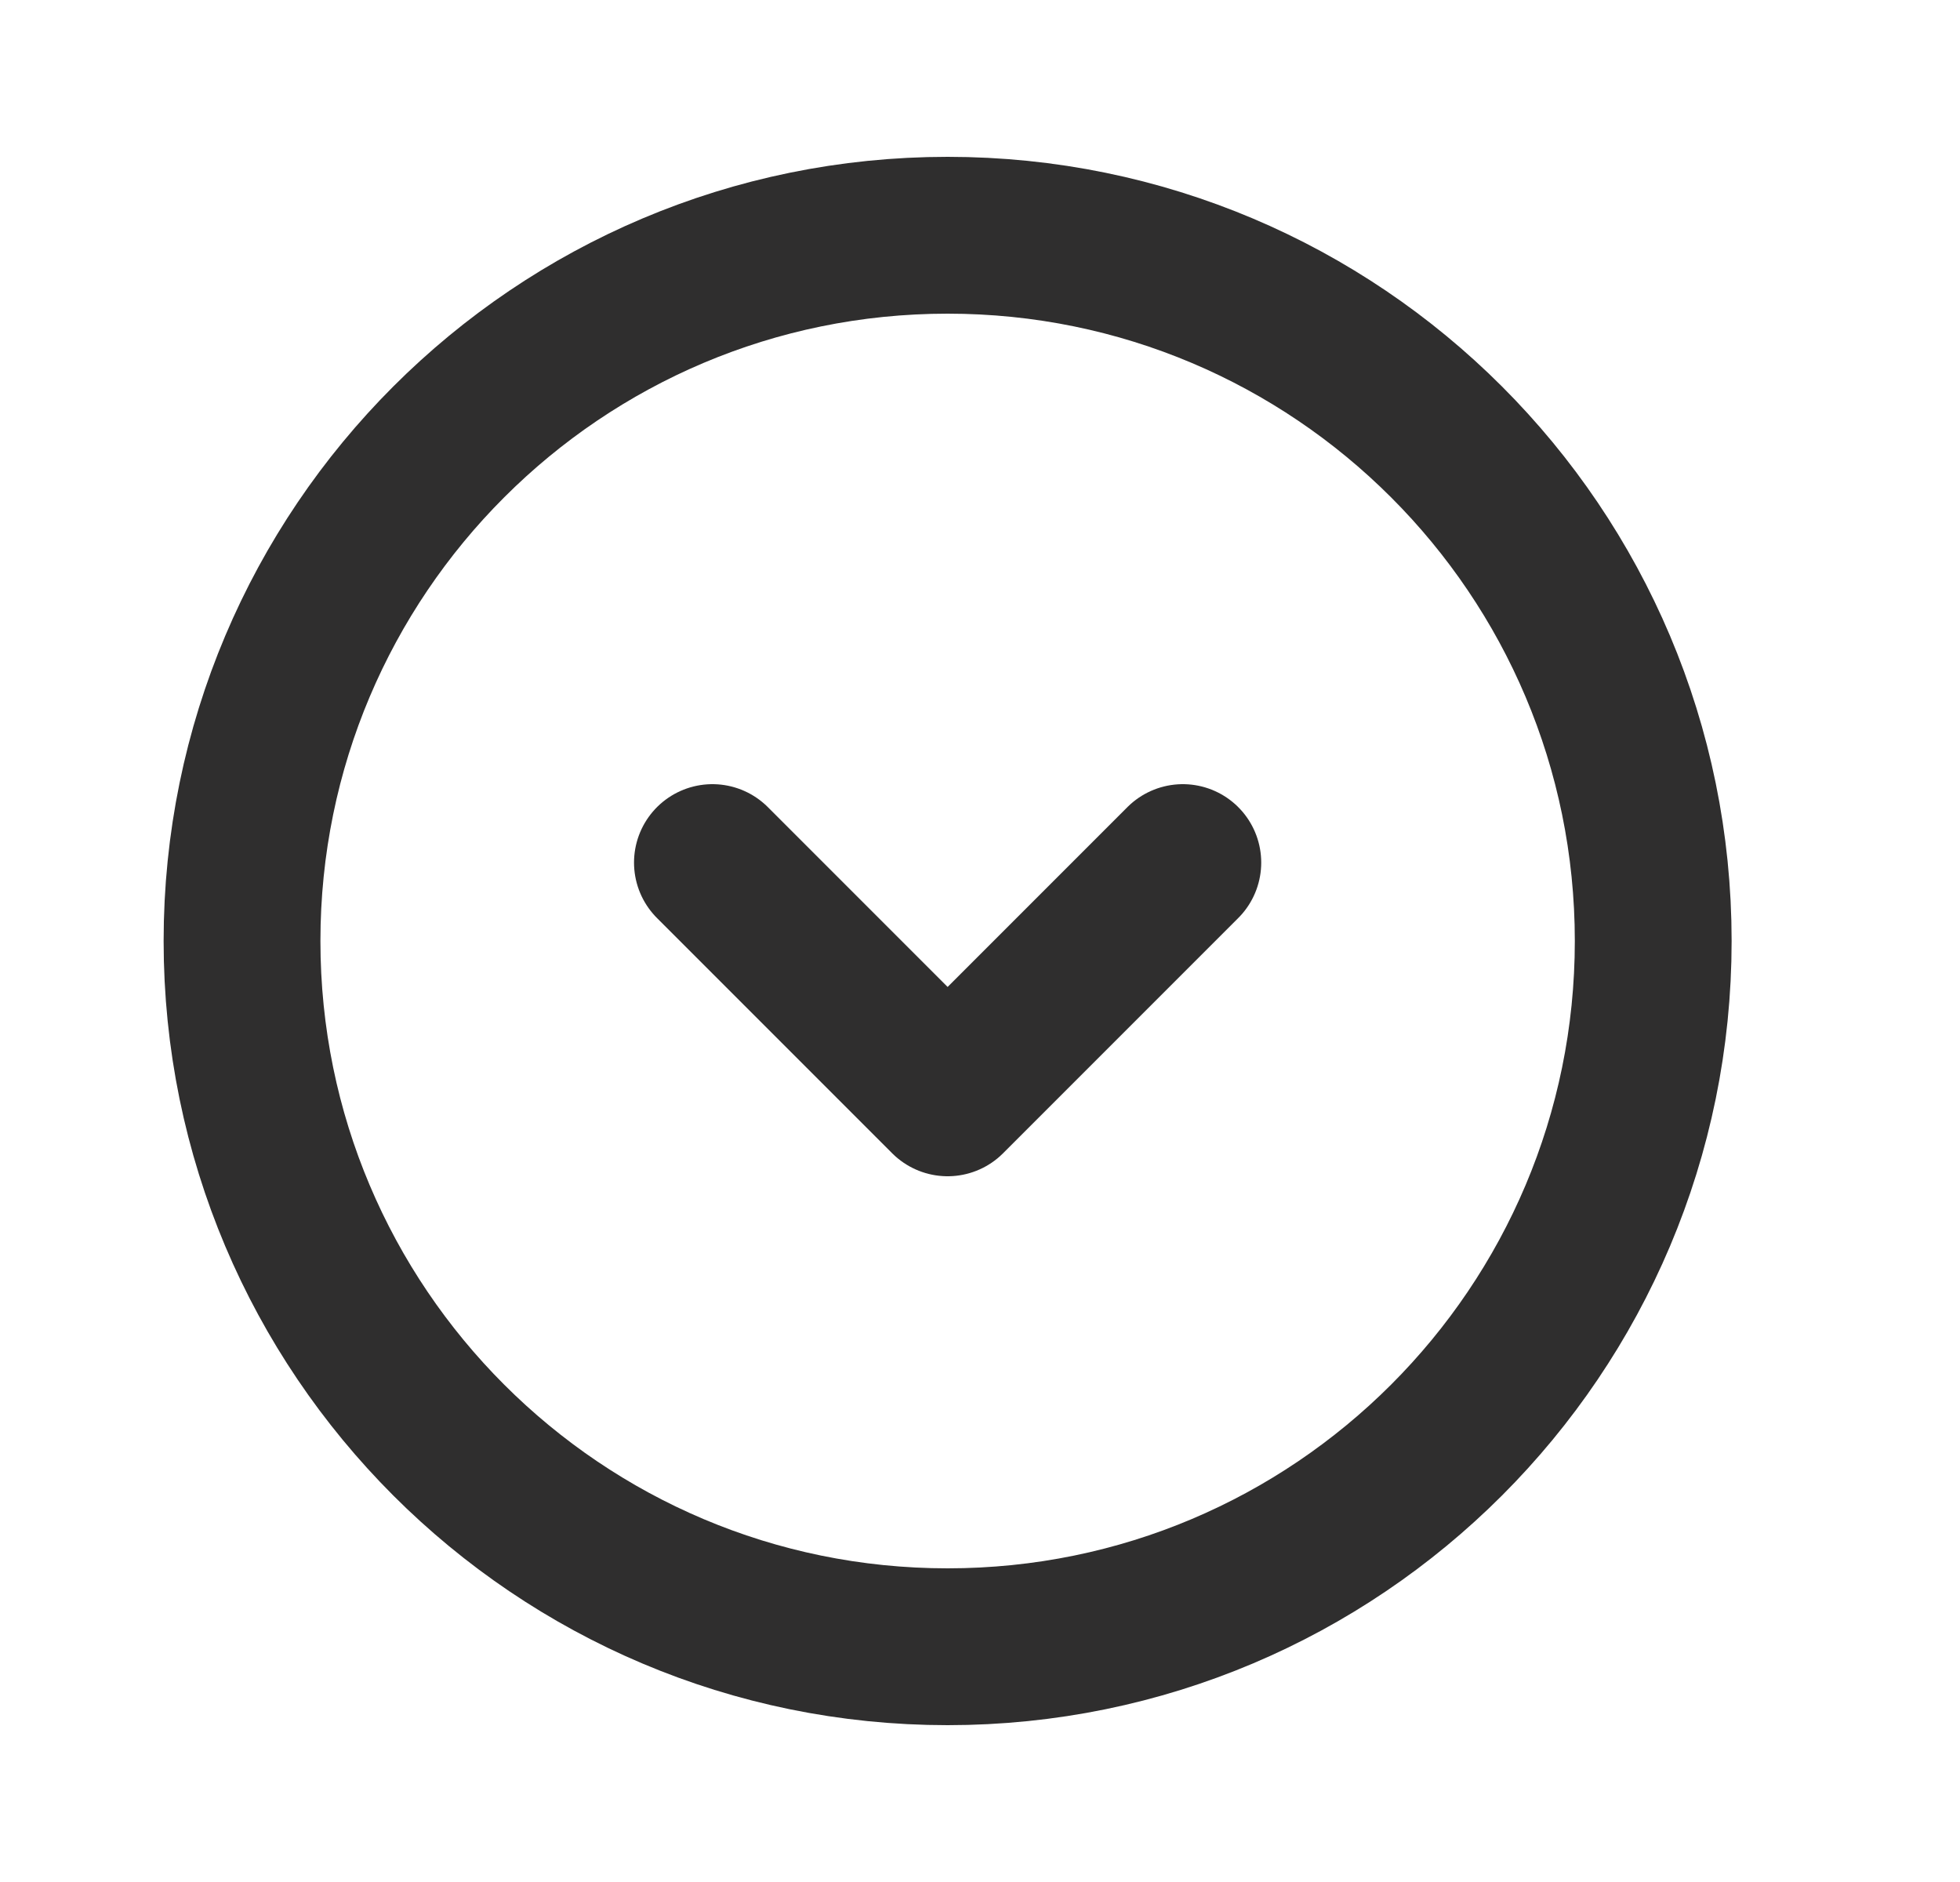 <svg width="25" height="24" viewBox="0 0 25 24" fill="none" xmlns="http://www.w3.org/2000/svg">
<path d="M15.087 11L12.087 14L9.087 11M3.087 12C3.087 16.971 7.117 21 12.087 21C17.058 21 21.087 16.971 21.087 12C21.087 7.029 17.058 3 12.087 3C7.117 3 3.087 7.029 3.087 12Z" stroke="#2F2E2E" stroke-width="2" stroke-linecap="round" stroke-linejoin="round"/>
</svg>
